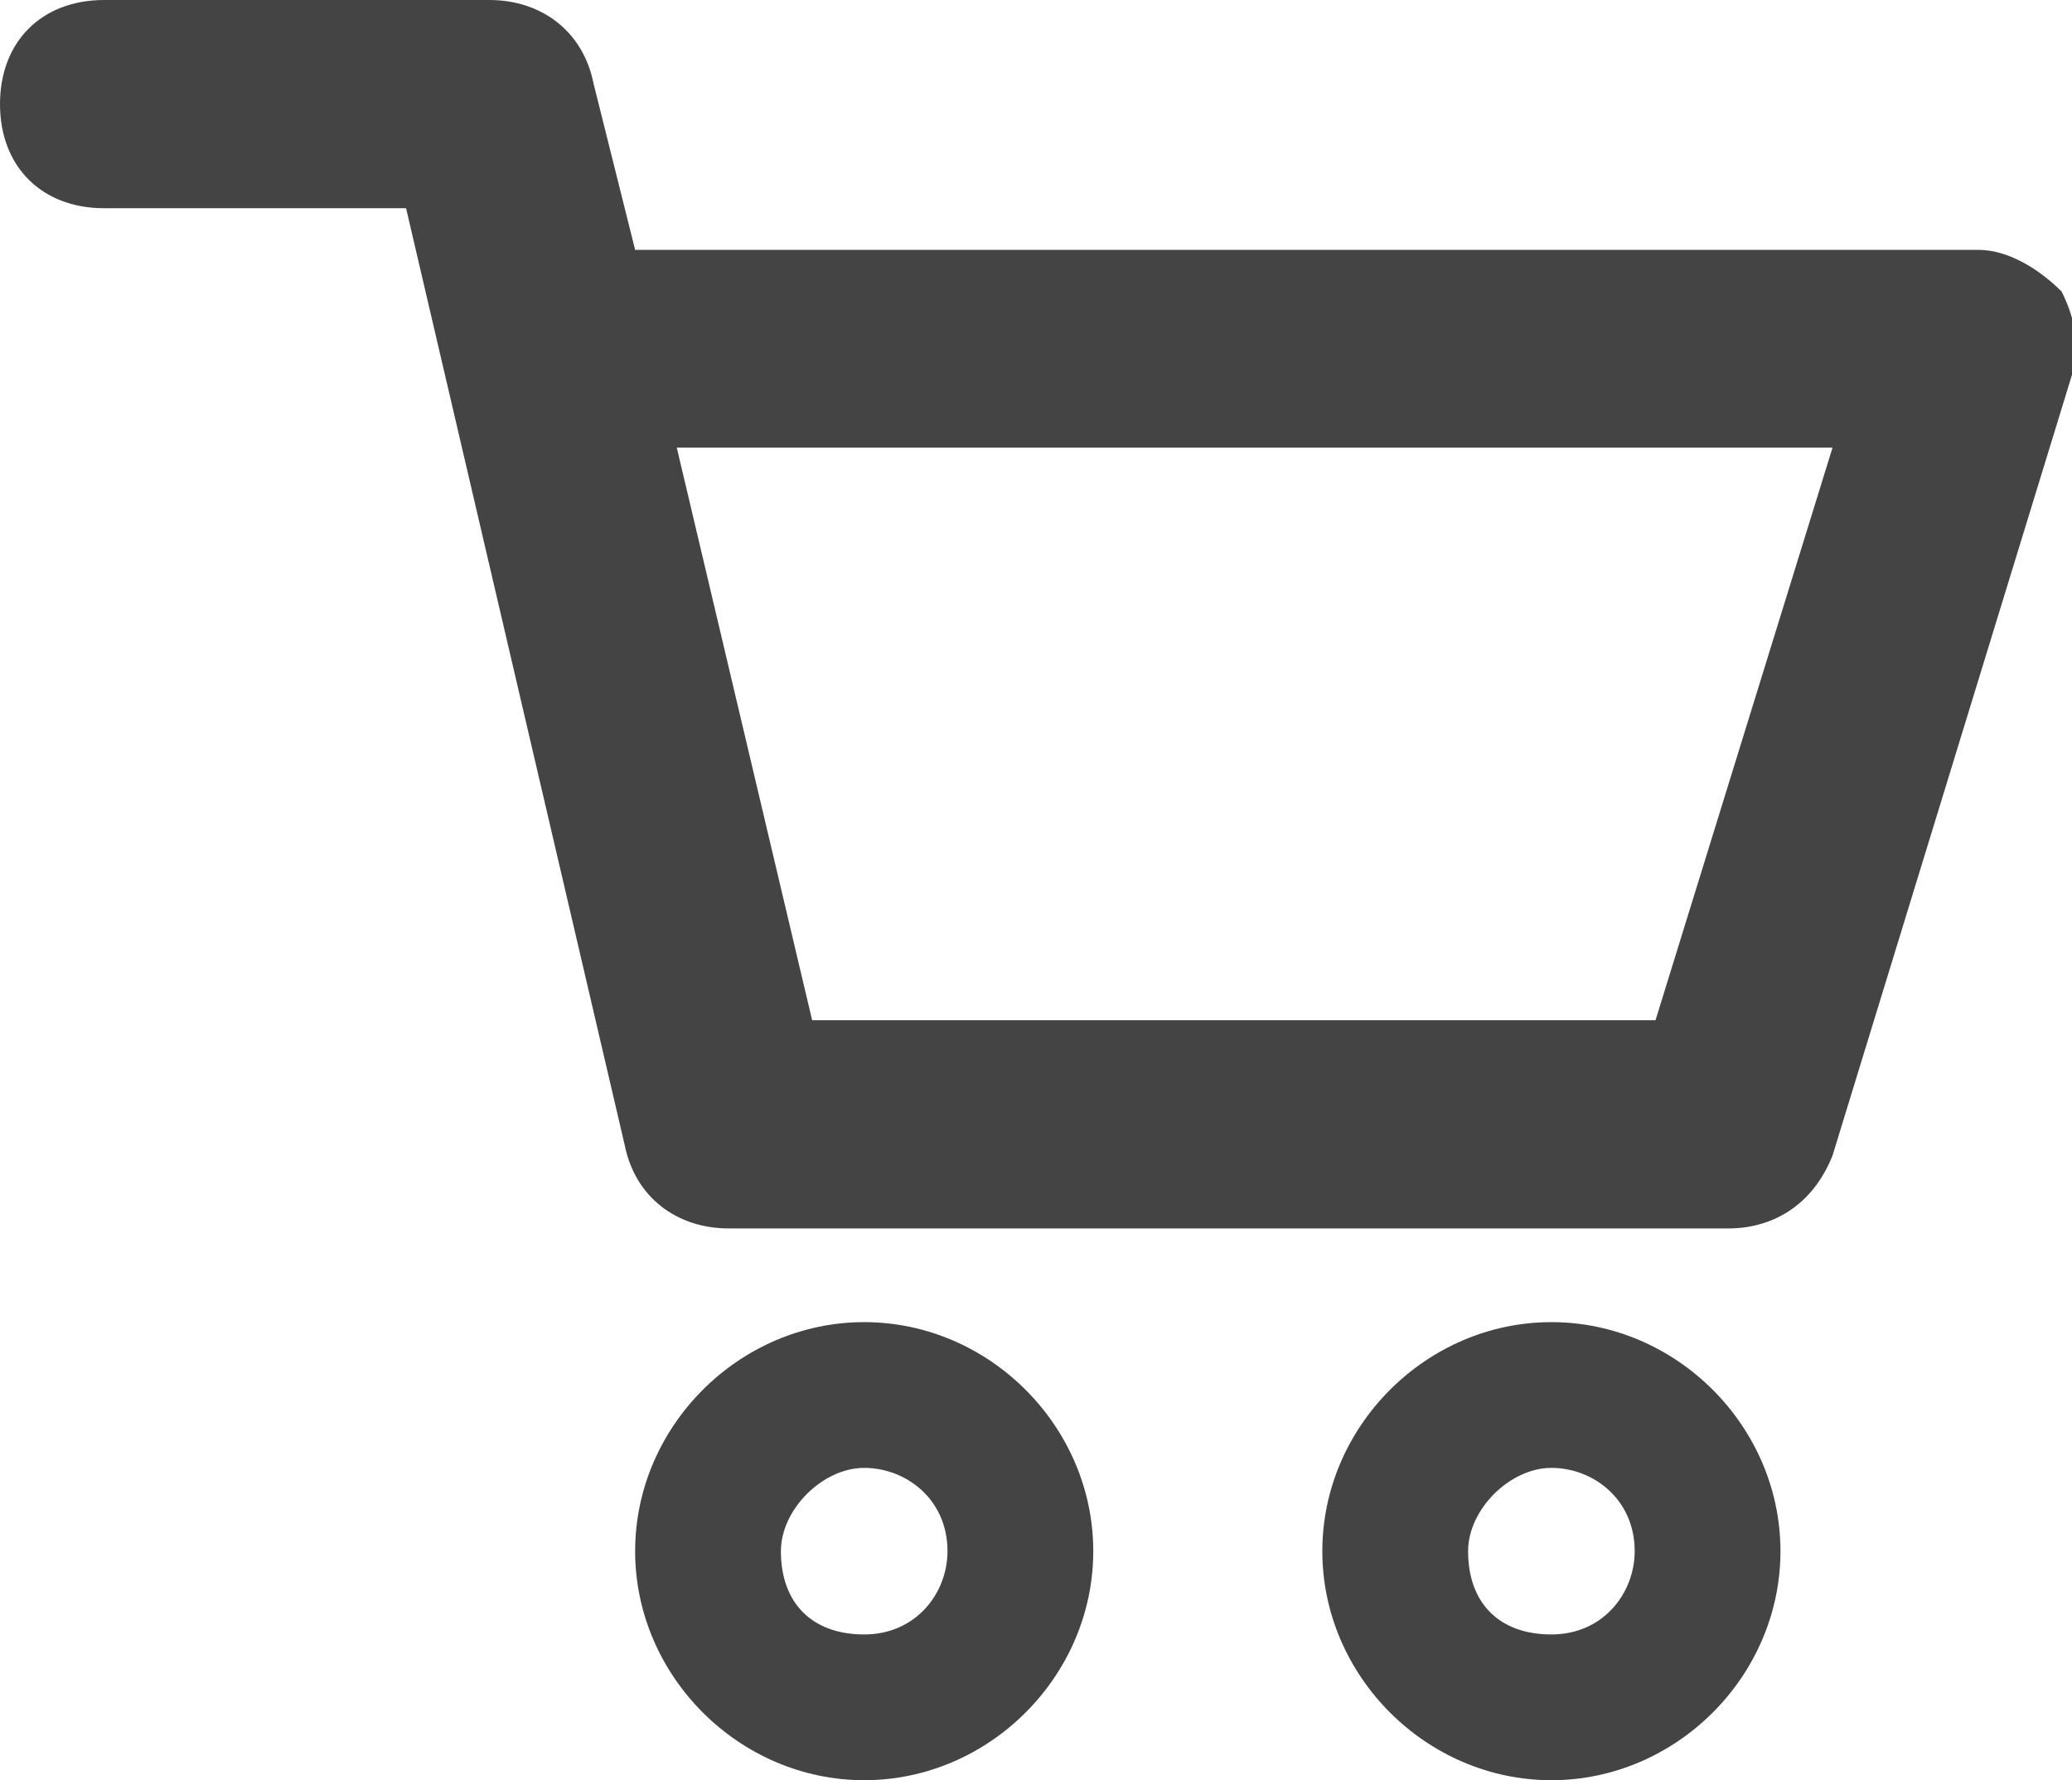 <?xml version="1.0" encoding="utf-8"?>
<!-- Generator: Adobe Illustrator 25.4.1, SVG Export Plug-In . SVG Version: 6.00 Build 0)  -->
<svg version="1.1" id="Capa_1" xmlns="http://www.w3.org/2000/svg" xmlns:xlink="http://www.w3.org/1999/xlink" x="0px" y="0px"
	 viewBox="0 0 19.9 17.1" style="enable-background:new 0 0 19.9 17.1;" xml:space="preserve">
<style type="text/css">
	.st0{fill:none;}
	.st1{fill:#444444;}
</style>
<path class="st0" d="z"/>
<path class="st0" d="z"/>
<path class="st1" d="M0,0"/>
<path class="st1" d="M0,0"/>
<g>
	<path class="st1" d="M16.6,11.8H7c-0.5,0-0.9-0.3-1-0.8L3.9,2H1C0.4,2,0,1.6,0,1s0.4-1,1-1h3.7c0.5,0,0.9,0.3,1,0.8l0.4,1.6H19
		c0.3,0,0.6,0.2,0.8,0.4C19.9,3,20,3.3,19.9,3.6l-2.3,7.5C17.4,11.6,17,11.8,16.6,11.8z M7.8,9.8h8.1l1.7-5.5H6.5L7.8,9.8z"/>
	<g>
		<path class="st1" d="M8.3,14.1c0.4,0,0.8,0.3,0.8,0.8c0,0.4-0.3,0.8-0.8,0.8s-0.8-0.3-0.8-0.8C7.5,14.5,7.9,14.1,8.3,14.1
			 M8.3,12.7c-1.2,0-2.2,1-2.2,2.2s1,2.2,2.2,2.2s2.2-1,2.2-2.2S9.5,12.7,8.3,12.7L8.3,12.7z"/>
	</g>
	<g>
		<path class="st1" d="M14.9,14.1c0.4,0,0.8,0.3,0.8,0.8c0,0.4-0.3,0.8-0.8,0.8s-0.8-0.3-0.8-0.8C14.1,14.5,14.5,14.1,14.9,14.1
			 M14.9,12.7c-1.2,0-2.2,1-2.2,2.2s1,2.2,2.2,2.2s2.2-1,2.2-2.2S16.1,12.7,14.9,12.7L14.9,12.7z"/>
	</g>
</g>
</svg>
